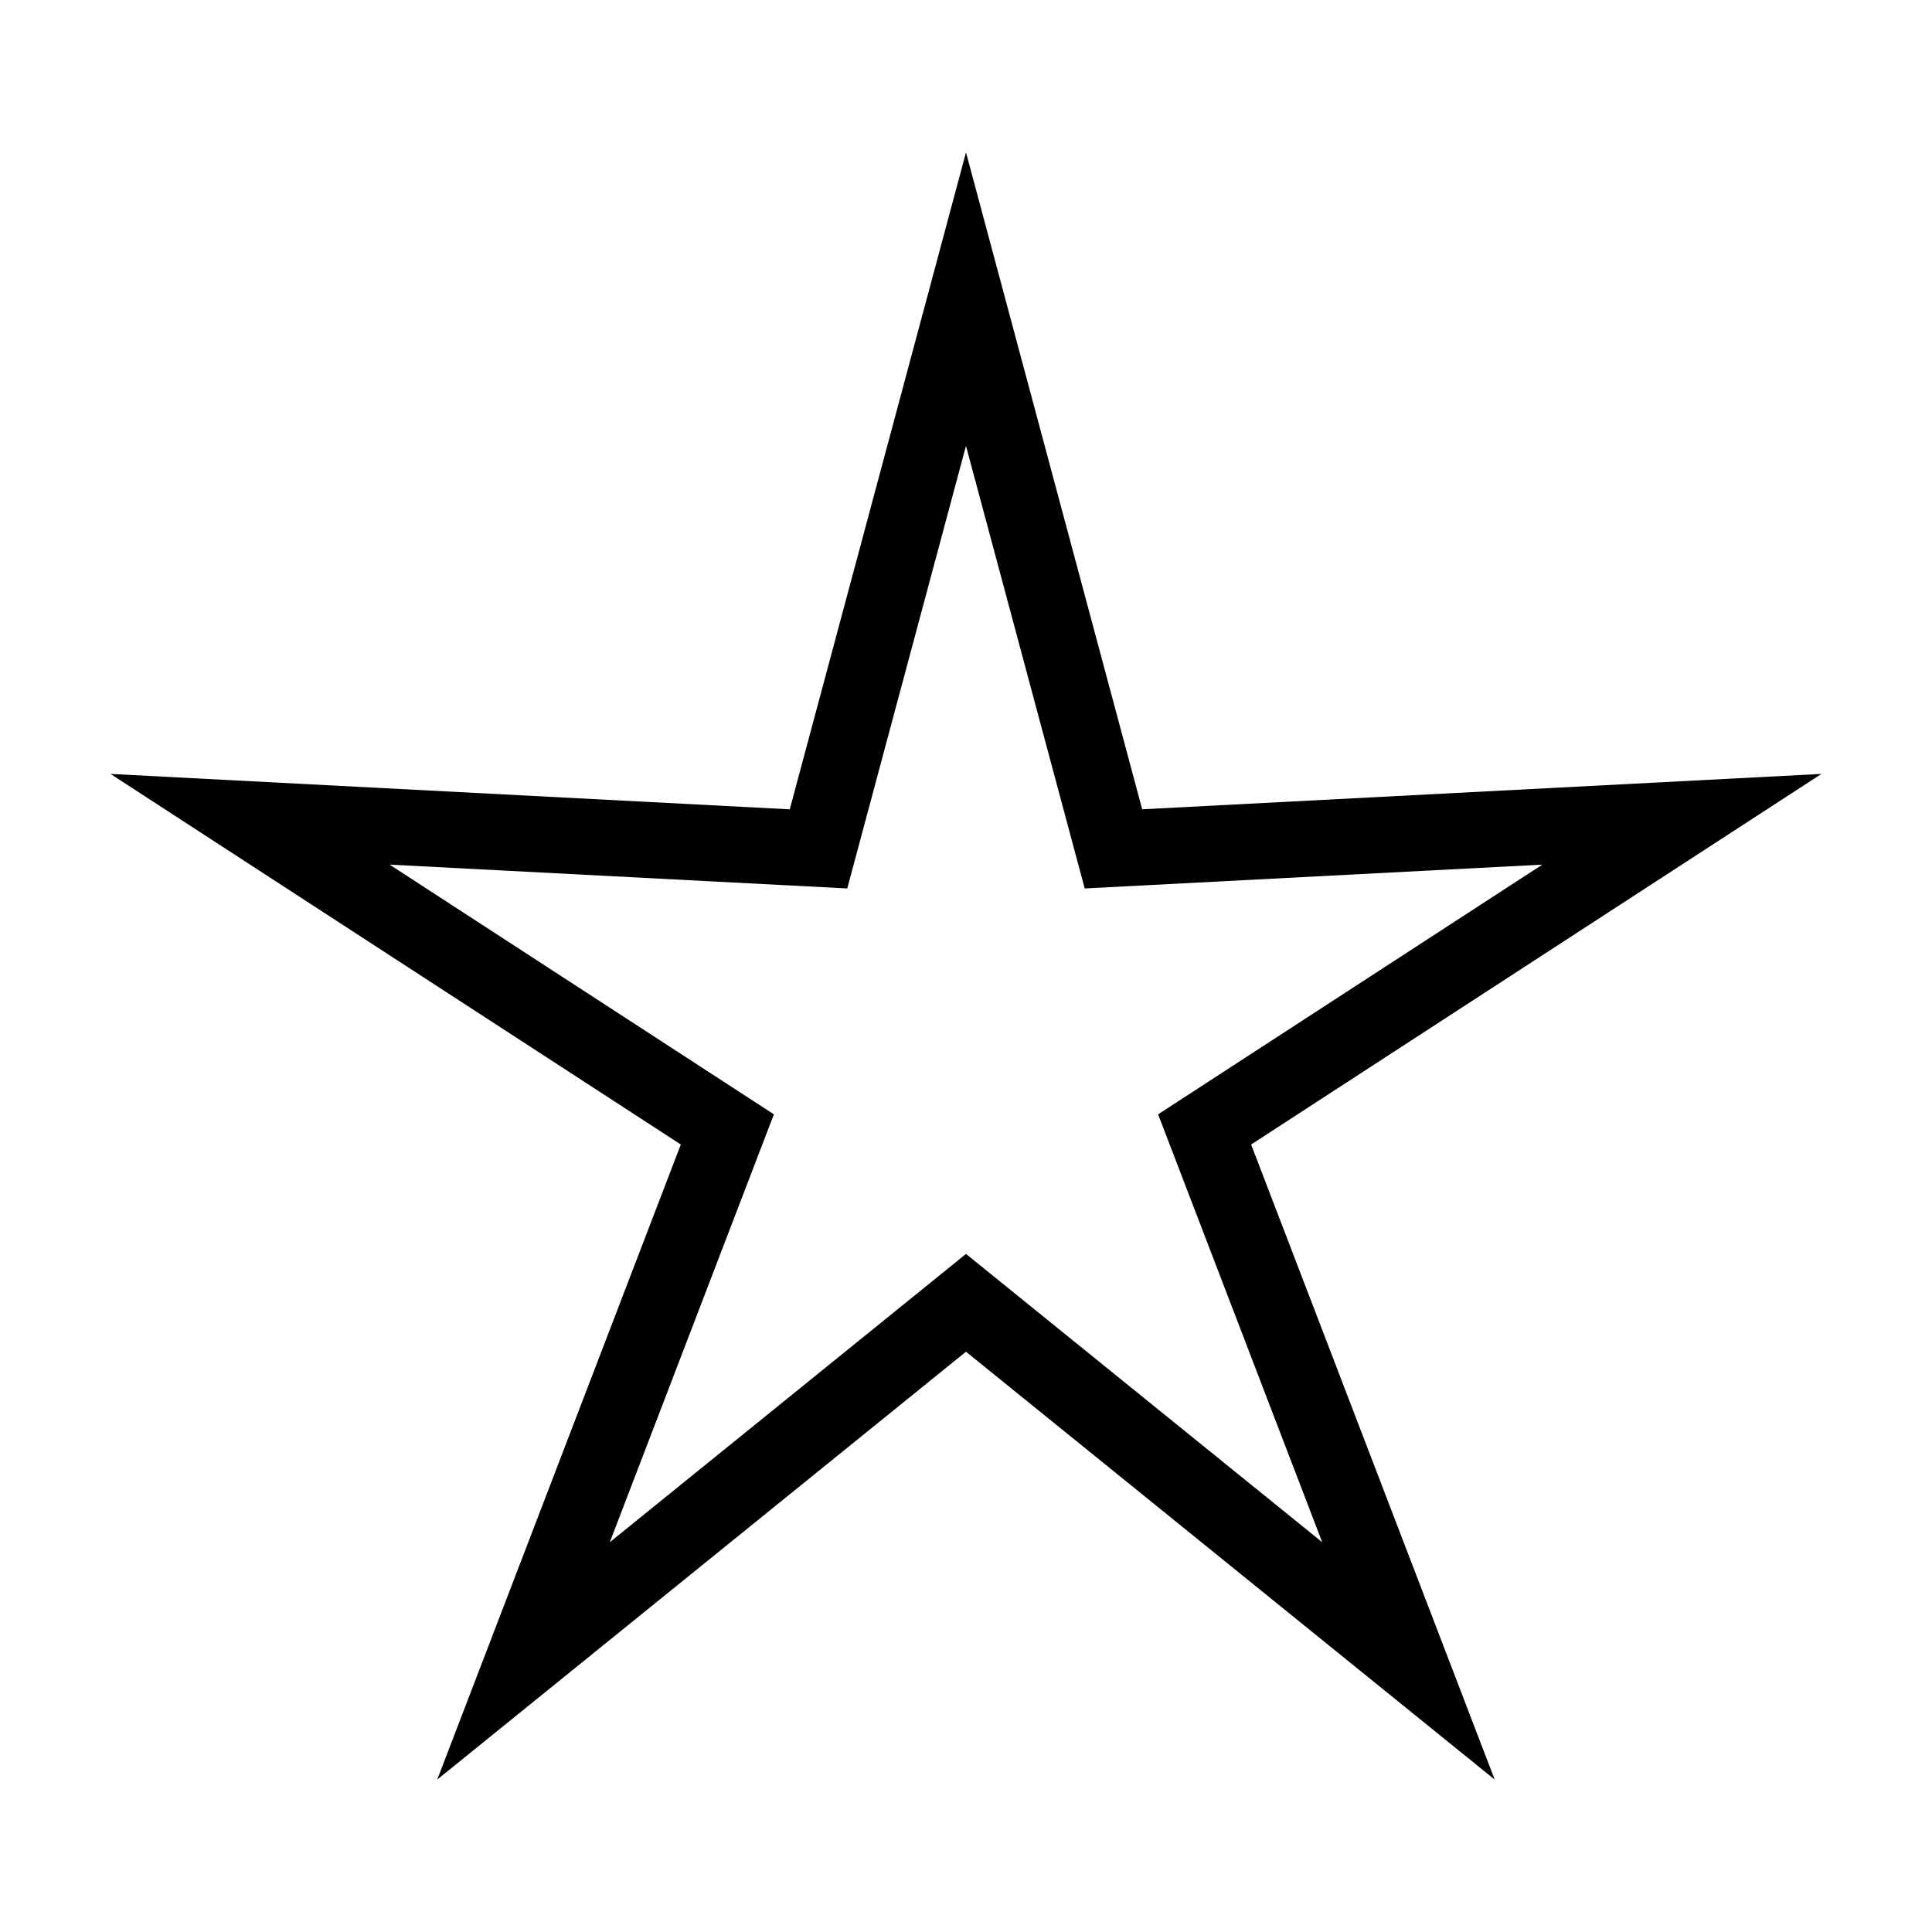 <?xml version="1.0" encoding="UTF-8"?>
<!-- Uploaded to: SVG Repo, www.svgrepo.com, Generator: SVG Repo Mixer Tools -->
<svg fill="#000000" width="800px" height="800px" version="1.1" viewBox="144 144 512 512" xmlns="http://www.w3.org/2000/svg">
 <path d="m400 184.38-46.707 174.1-180.01-9.383 151.14 98.211-64.551 168.3 140.12-113.39 140.12 113.39-64.551-168.3 151.14-98.211-180.01 9.375zm50.91 254.93 43.488 113.39-94.398-76.395-94.398 76.398 43.488-113.39-101.84-66.18 121.28 6.316 31.465-117.29 31.465 117.29 121.28-6.316z"/>
</svg>